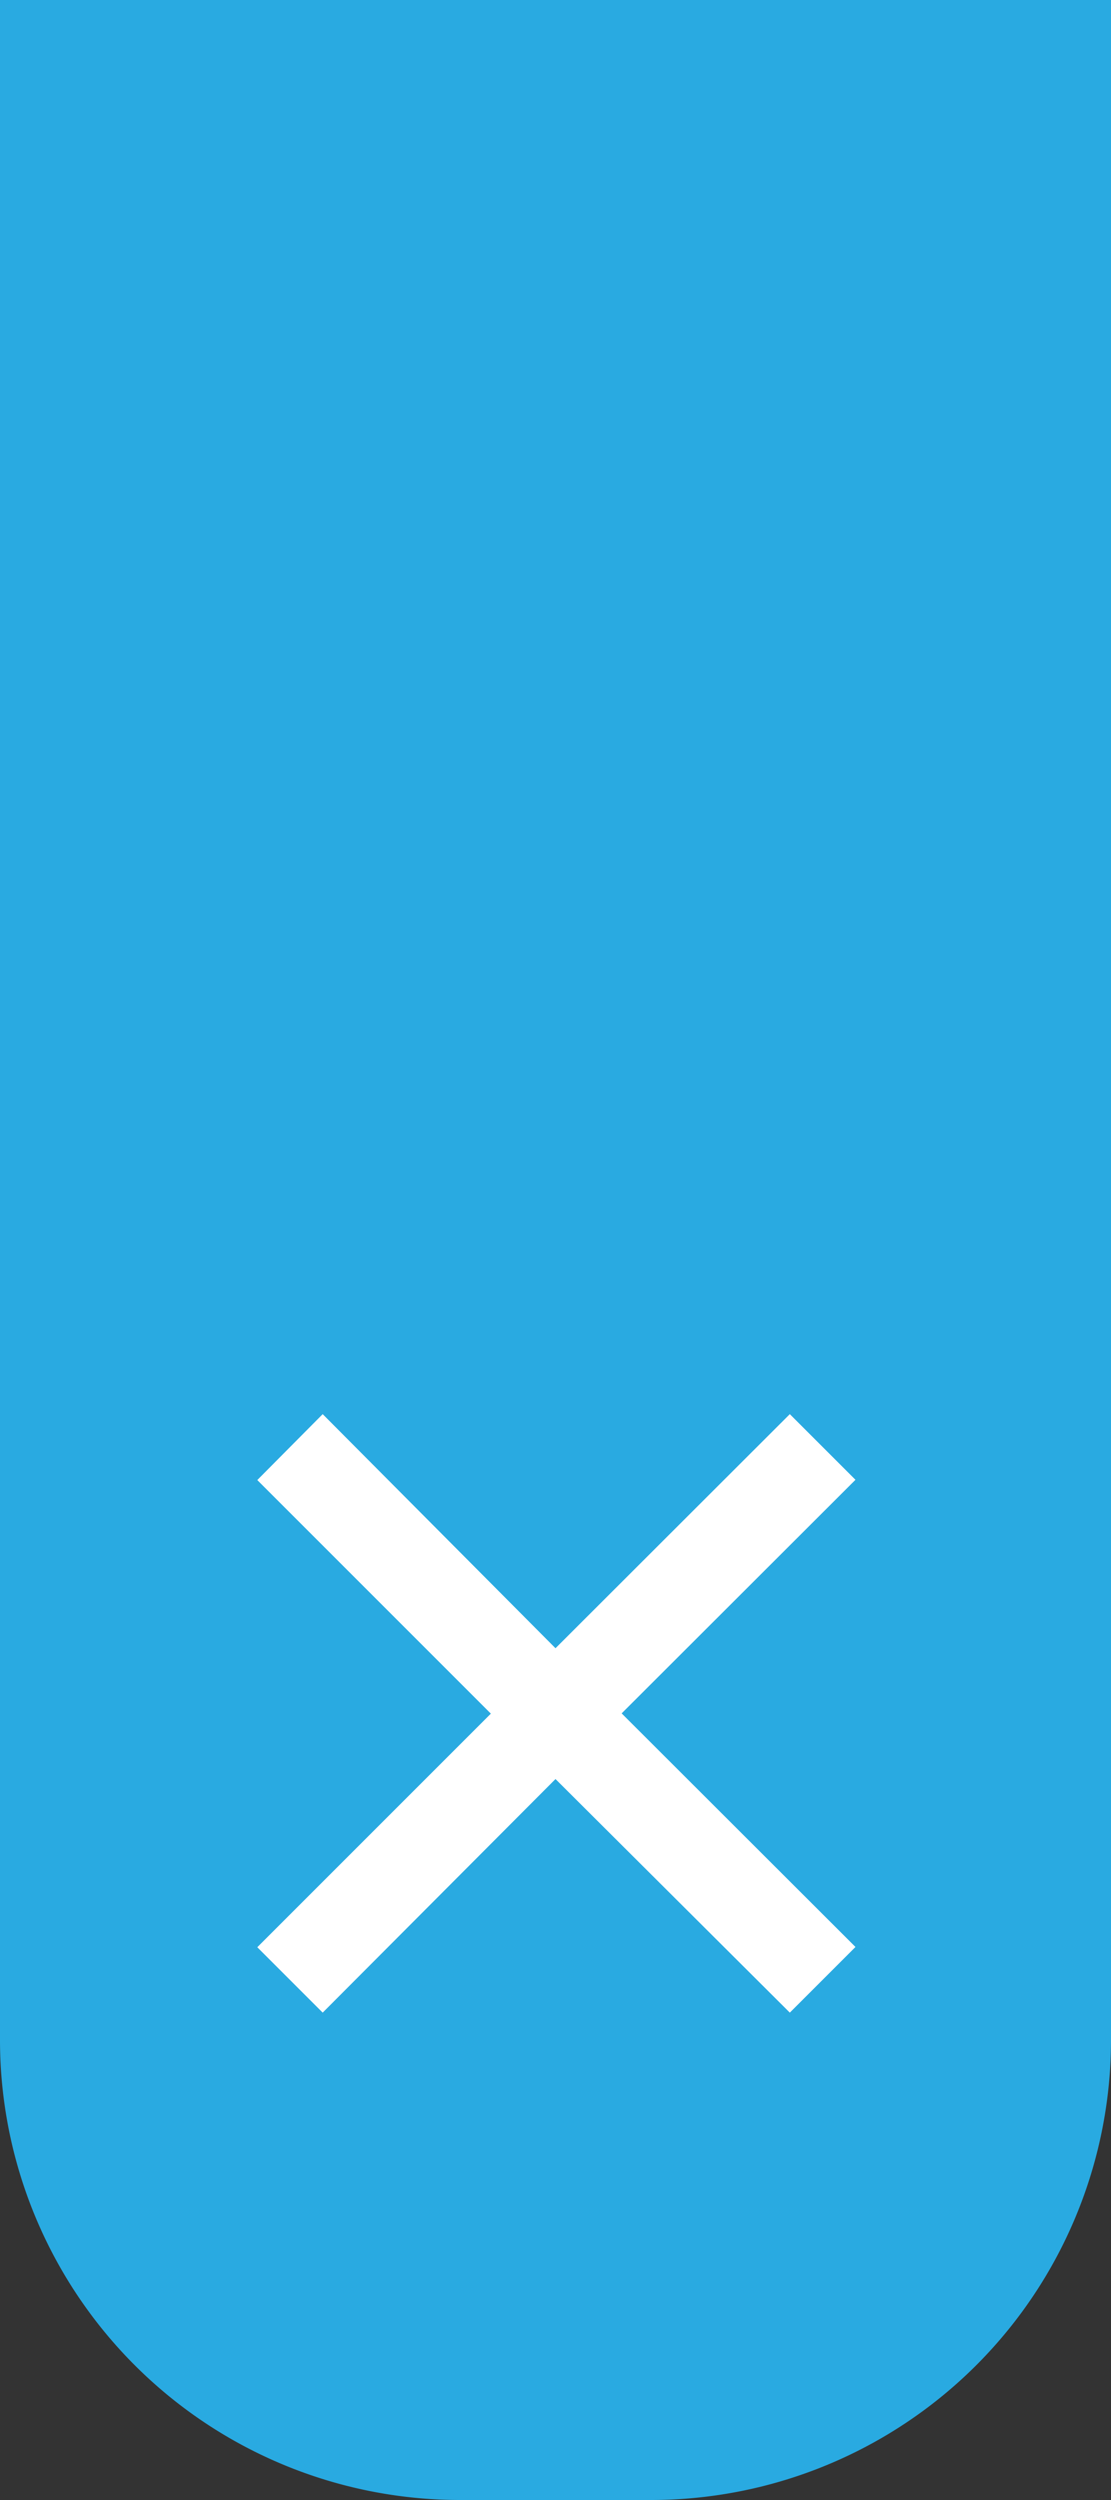 <svg xmlns="http://www.w3.org/2000/svg" width="44" height="99" viewBox="0 0 44 99"><rect x="0" y="0" width="44" height="99" fill="#333333" stroke="none"/><defs><style>.cls-1{fill:#29aae1;}.cls-2{fill:#fff;}</style></defs><g id="レイヤー_2" data-name="レイヤー 2"><g id="ポップアップ_タブ素材" data-name="ポップアップ／タブ素材"><path class="cls-1" d="M0,0H44a0,0,0,0,1,0,0V80.78A18.22,18.22,0,0,1,25.78,99H18.22A18.22,18.22,0,0,1,0,80.78V0A0,0,0,0,1,0,0Z"/><path class="cls-2" d="M31.28,79.7,22,70.45,12.78,79.7l-2.59-2.59,9.25-9.25-9.25-9.25L12.78,56,22,65.27,31.28,56l2.6,2.6-9.26,9.25,9.26,9.25Z"/></g></g></svg>